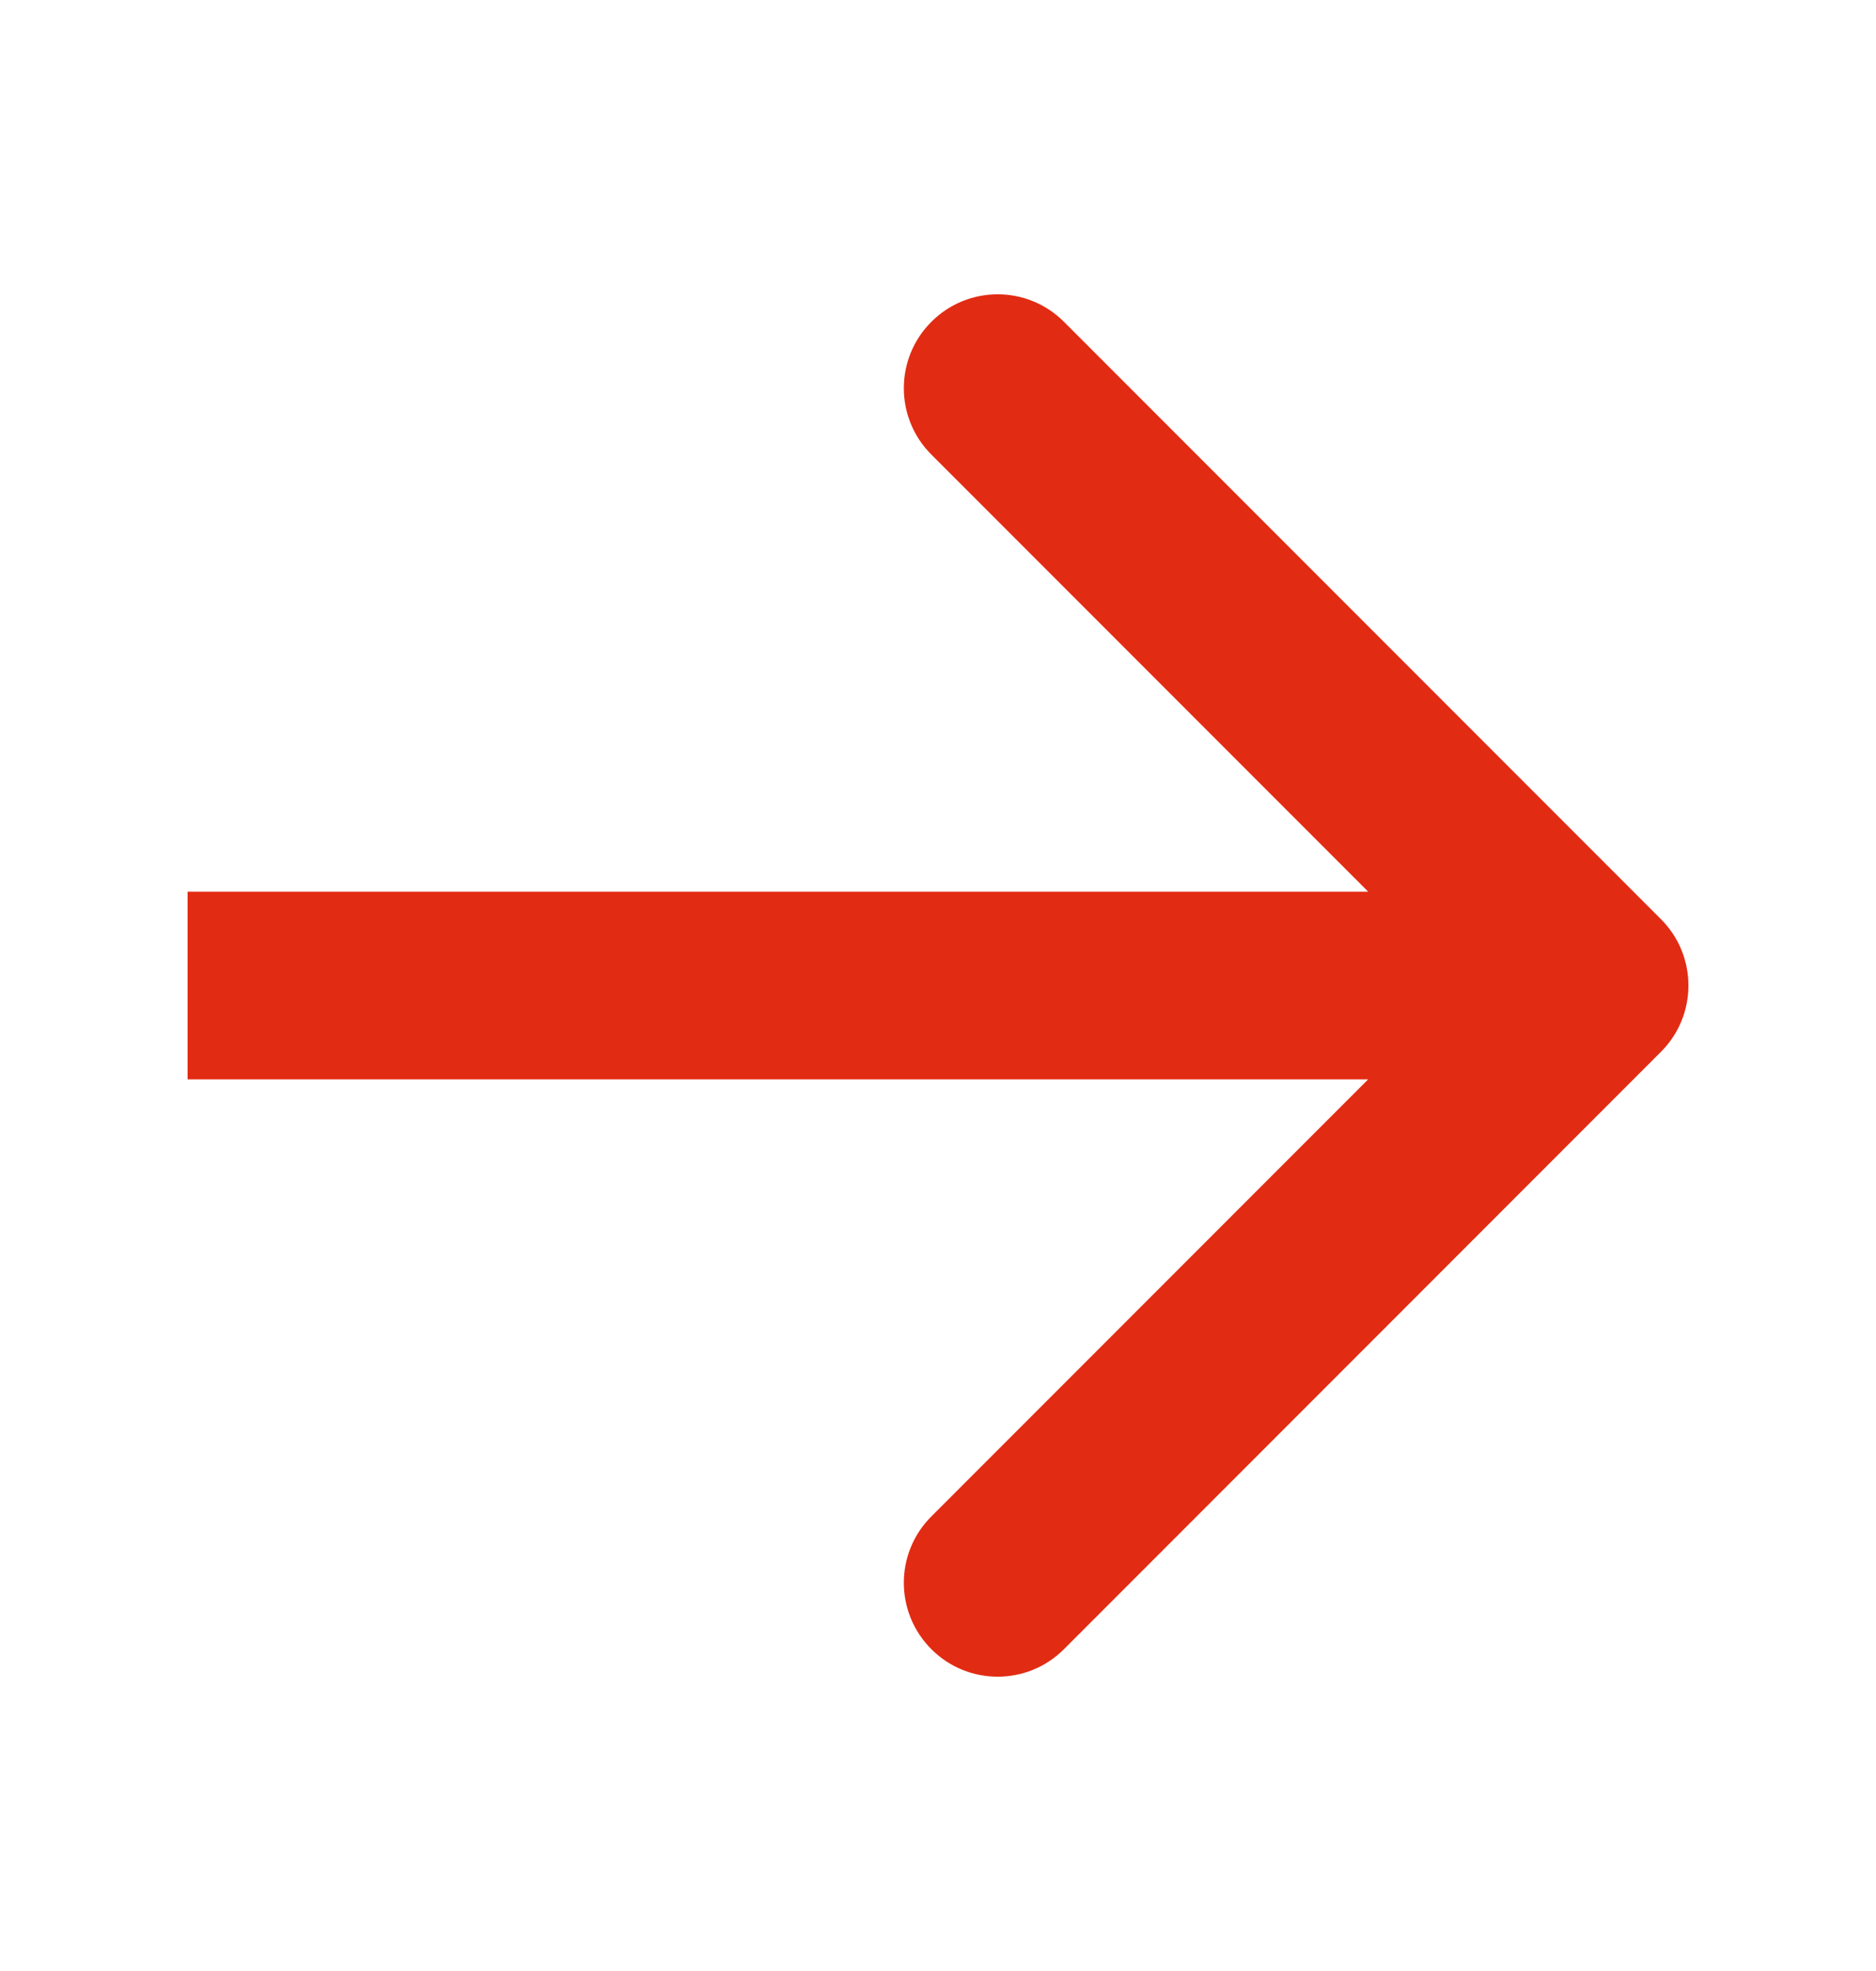 <?xml version="1.0" encoding="UTF-8"?> <svg xmlns="http://www.w3.org/2000/svg" width="20" height="21" viewBox="0 0 20 21" fill="none"><path d="M17.707 11.207C18.098 10.817 18.098 10.183 17.707 9.793L11.343 3.429C10.953 3.038 10.319 3.038 9.929 3.429C9.538 3.819 9.538 4.453 9.929 4.843L15.586 10.5L9.929 16.157C9.538 16.547 9.538 17.18 9.929 17.571C10.319 17.962 10.953 17.962 11.343 17.571L17.707 11.207ZM2 11.5L17 11.5L17 9.5L2 9.5L2 11.5Z" fill="#E22B13"></path></svg> 
